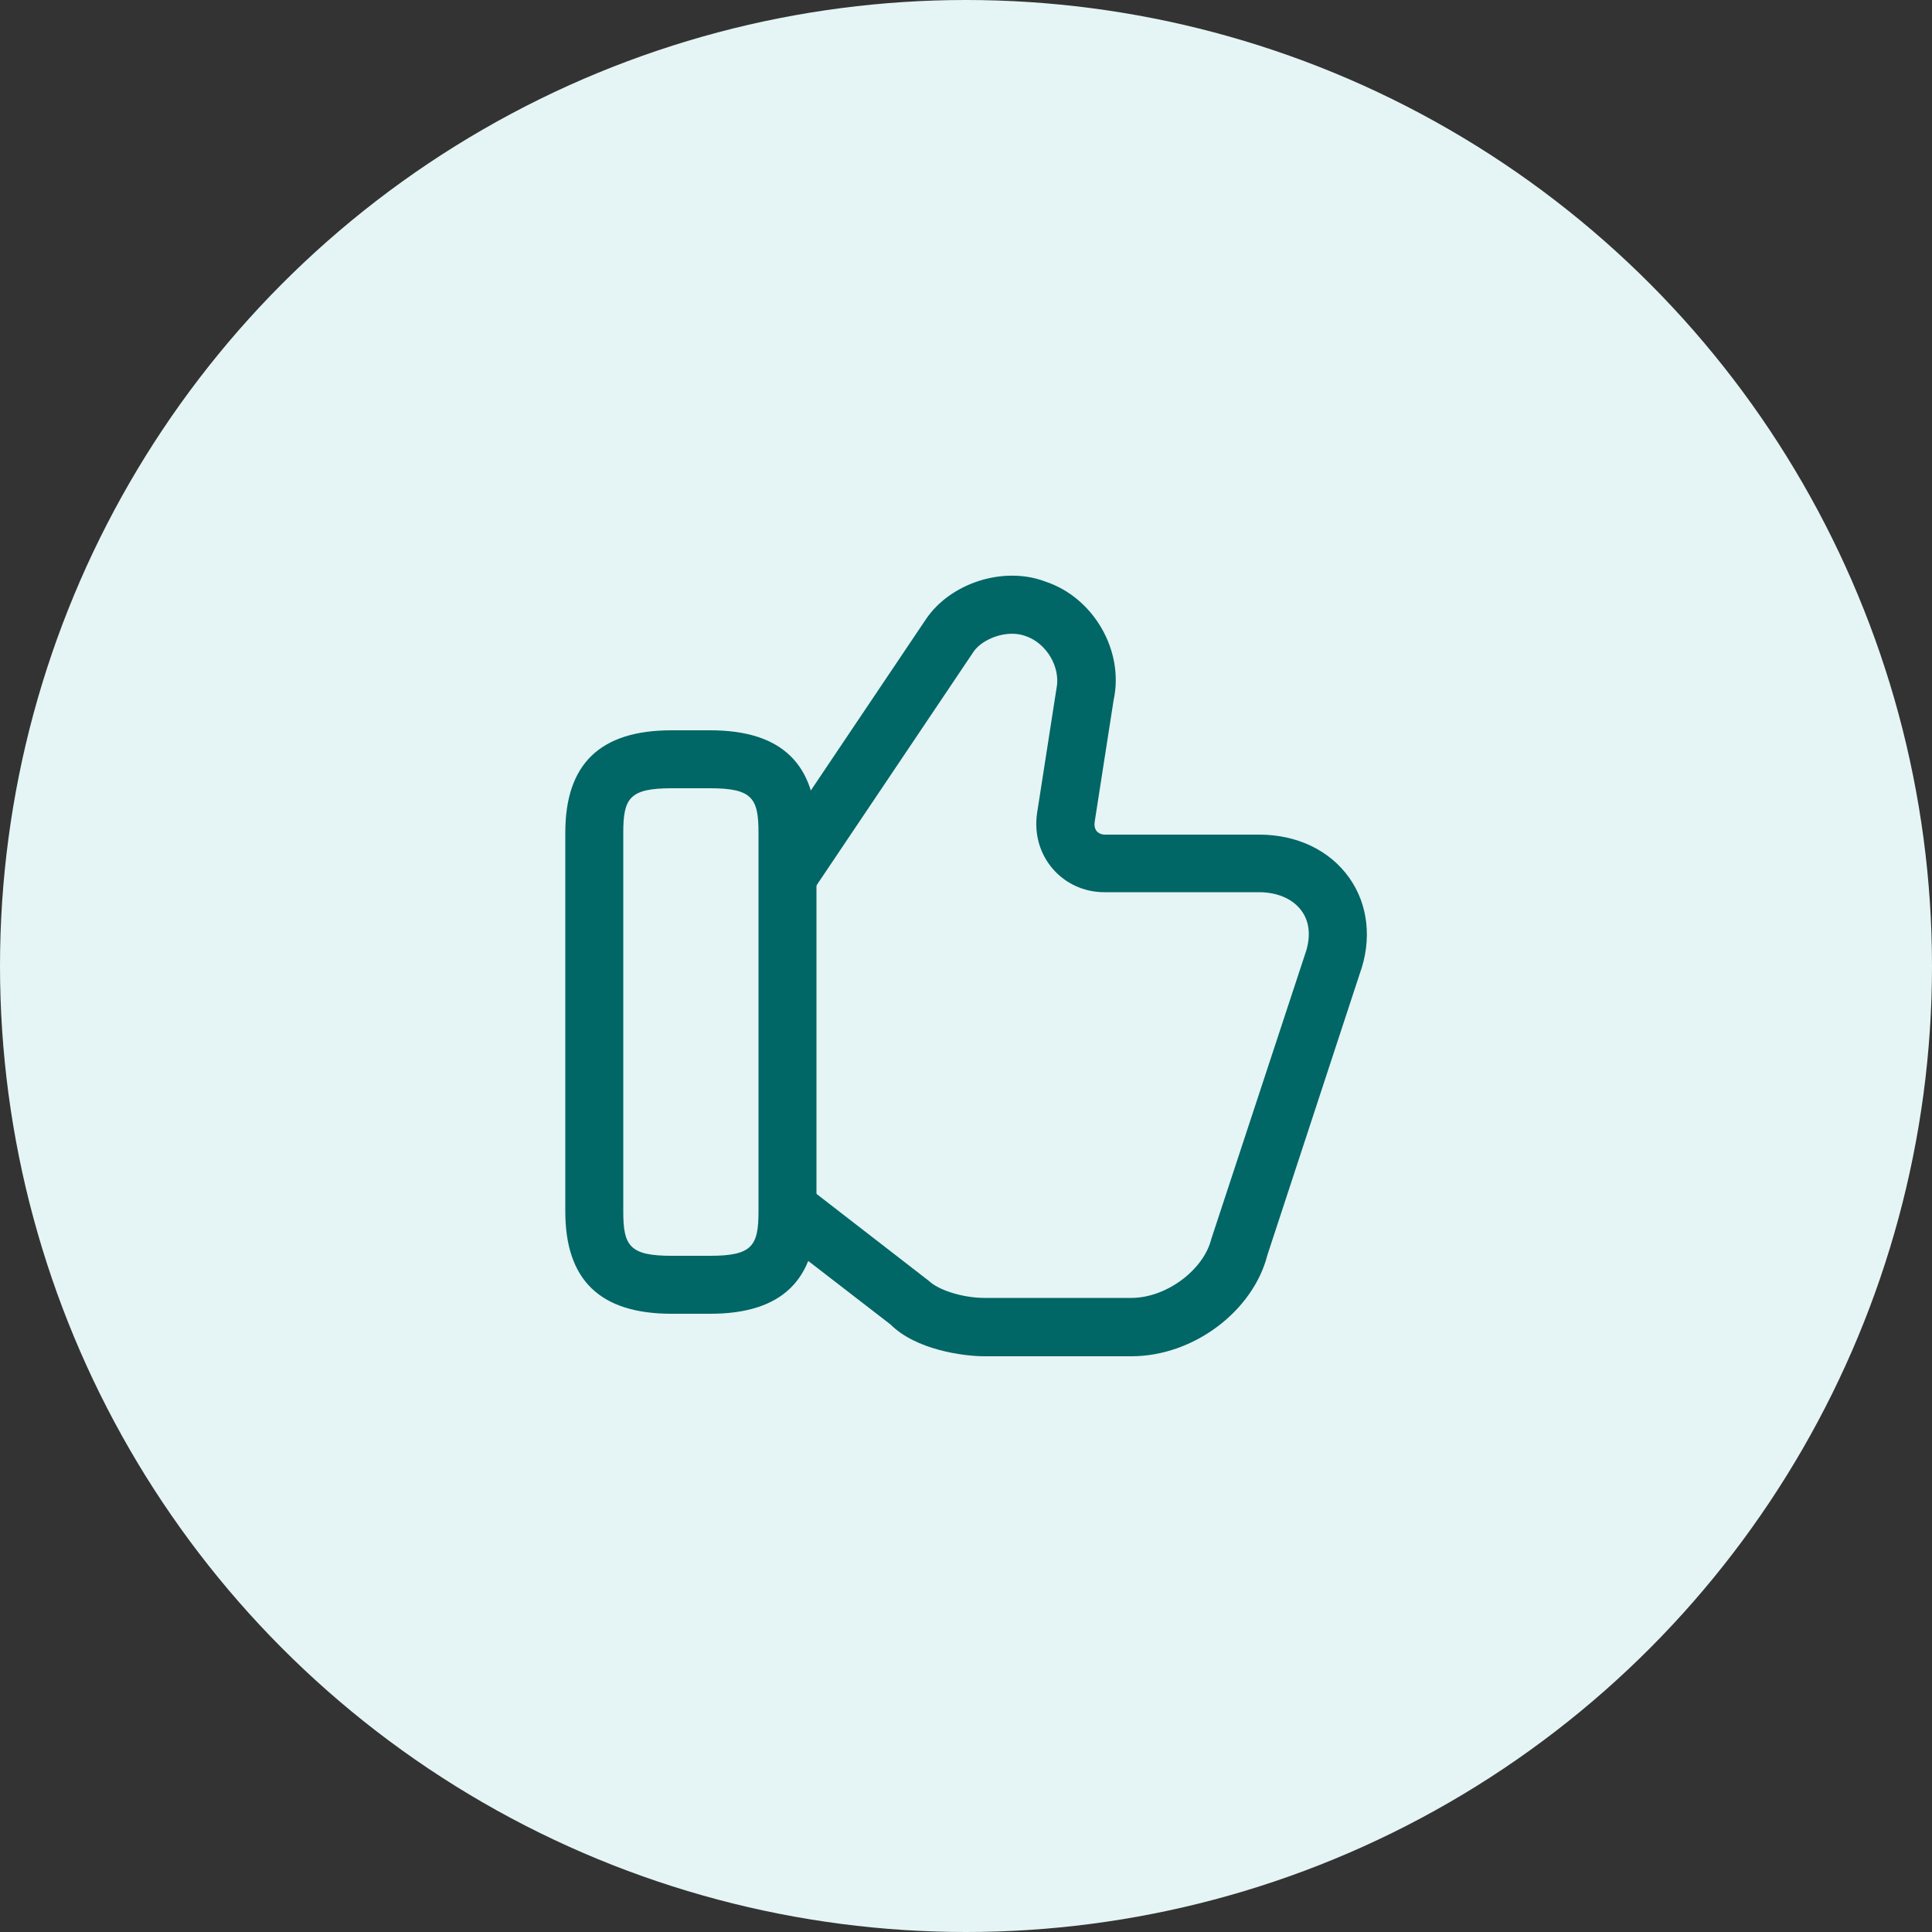 <?xml version="1.0" encoding="UTF-8"?> <svg xmlns="http://www.w3.org/2000/svg" width="50" height="50" viewBox="0 0 50 50" fill="none"><rect x="0" y="0" width="50" height="50" fill="#333333" stroke="none"/> <circle cx="25" cy="25" r="25" fill="#E5F4F4"></circle> <path d="M29.28 35.1H25.48C24.92 35.1 23.7 34.93 23.05 34.28L20.02 31.94L20.94 30.75L24.04 33.15C24.29 33.39 24.92 33.59 25.48 33.59H29.28C30.18 33.59 31.15 32.87 31.35 32.06L33.77 24.71C33.93 24.27 33.9 23.87 33.69 23.58C33.47 23.27 33.07 23.09 32.58 23.09H28.58C28.06 23.09 27.58 22.87 27.25 22.49C26.91 22.1 26.76 21.58 26.84 21.04L27.34 17.83C27.46 17.27 27.08 16.64 26.54 16.46C26.05 16.28 25.42 16.54 25.2 16.86L21.1 22.96L19.86 22.13L23.96 16.03C24.59 15.09 25.97 14.64 27.05 15.05C28.3 15.46 29.1 16.84 28.82 18.12L28.33 21.27C28.32 21.34 28.32 21.44 28.39 21.52C28.44 21.57 28.51 21.6 28.59 21.6H32.59C33.57 21.6 34.42 22.01 34.92 22.72C35.41 23.41 35.51 24.32 35.19 25.2L32.8 32.48C32.43 33.93 30.89 35.1 29.28 35.1Z" fill="#006666"></path> <path d="M18.38 34H17.38C15.53 34 14.63 33.13 14.63 31.35V21.55C14.63 19.77 15.53 18.9 17.38 18.9H18.38C20.23 18.9 21.13 19.77 21.13 21.55V31.35C21.13 33.13 20.23 34 18.38 34ZM17.38 20.4C16.29 20.4 16.13 20.66 16.13 21.55V31.35C16.13 32.24 16.29 32.5 17.38 32.5H18.38C19.47 32.5 19.63 32.24 19.63 31.35V21.55C19.63 20.66 19.47 20.4 18.38 20.4H17.38Z" fill="#006666"></path> </svg> 